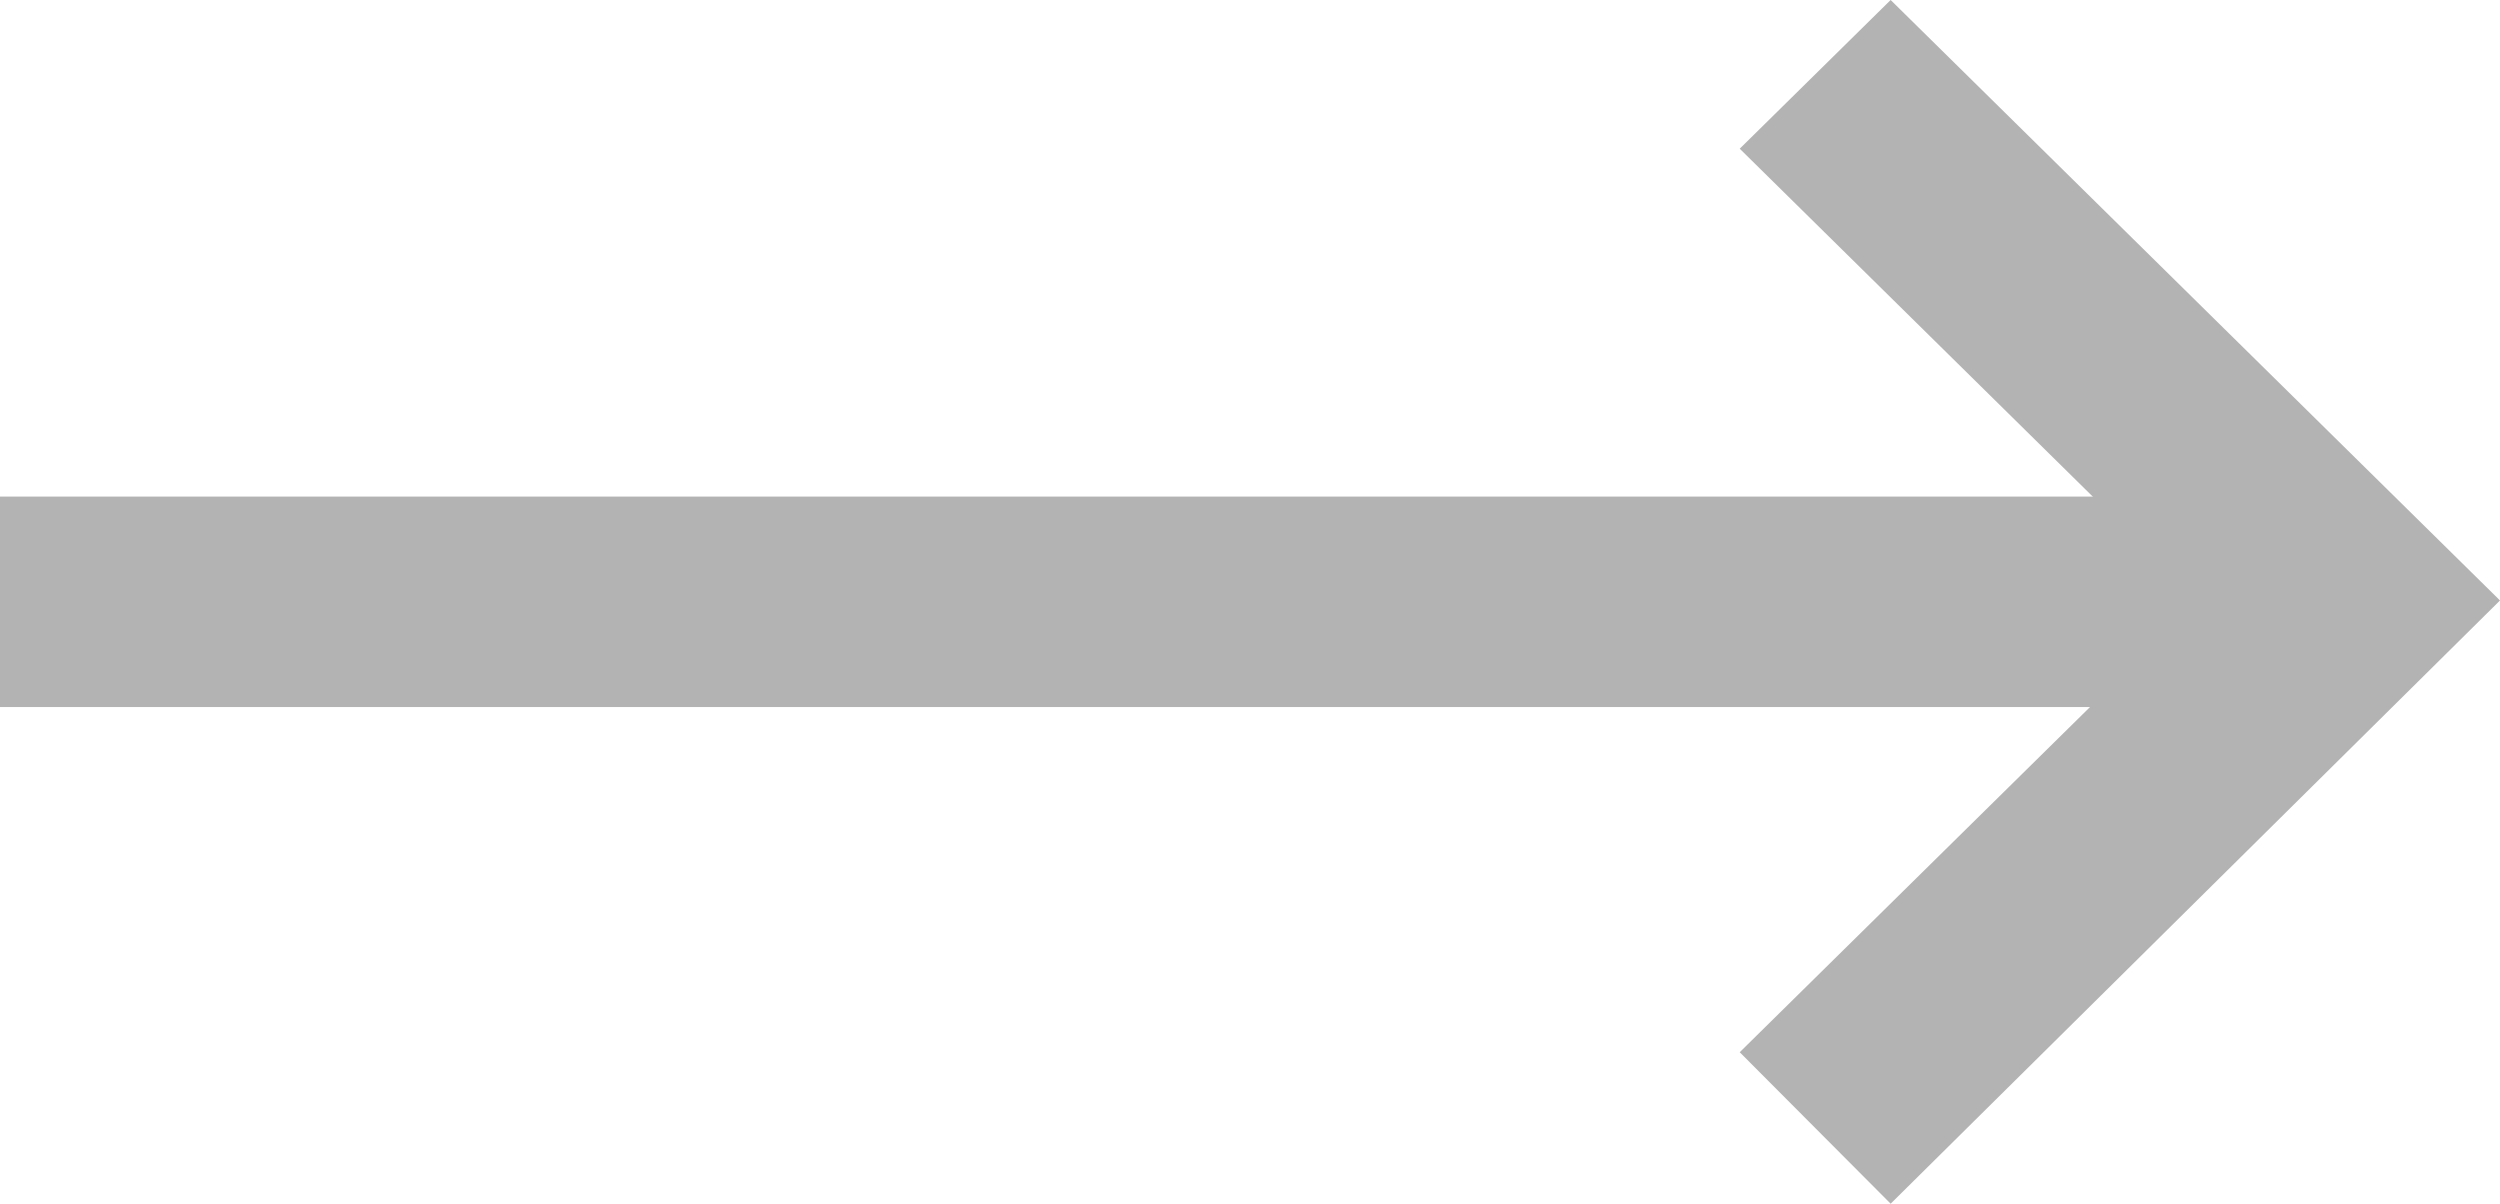 <?xml version="1.0" encoding="UTF-8"?> <svg xmlns="http://www.w3.org/2000/svg" width="27" height="13" viewBox="0 0 27 13" fill="none"><g clip-path="url(#clip0_426_1274)"><path d="M20.419 13L18.789 11.364L23.74 6.485L18.789 1.606L20.419 0L27 6.485L20.419 13Z" fill="#B3B3B3"></path><path d="M25.37 5.363H0V7.636H25.37V5.363Z" fill="#B3B3B3"></path></g><defs><clipPath id="clip0_426_1274"><rect width="27" height="13" fill="white"></rect></clipPath></defs></svg> 
